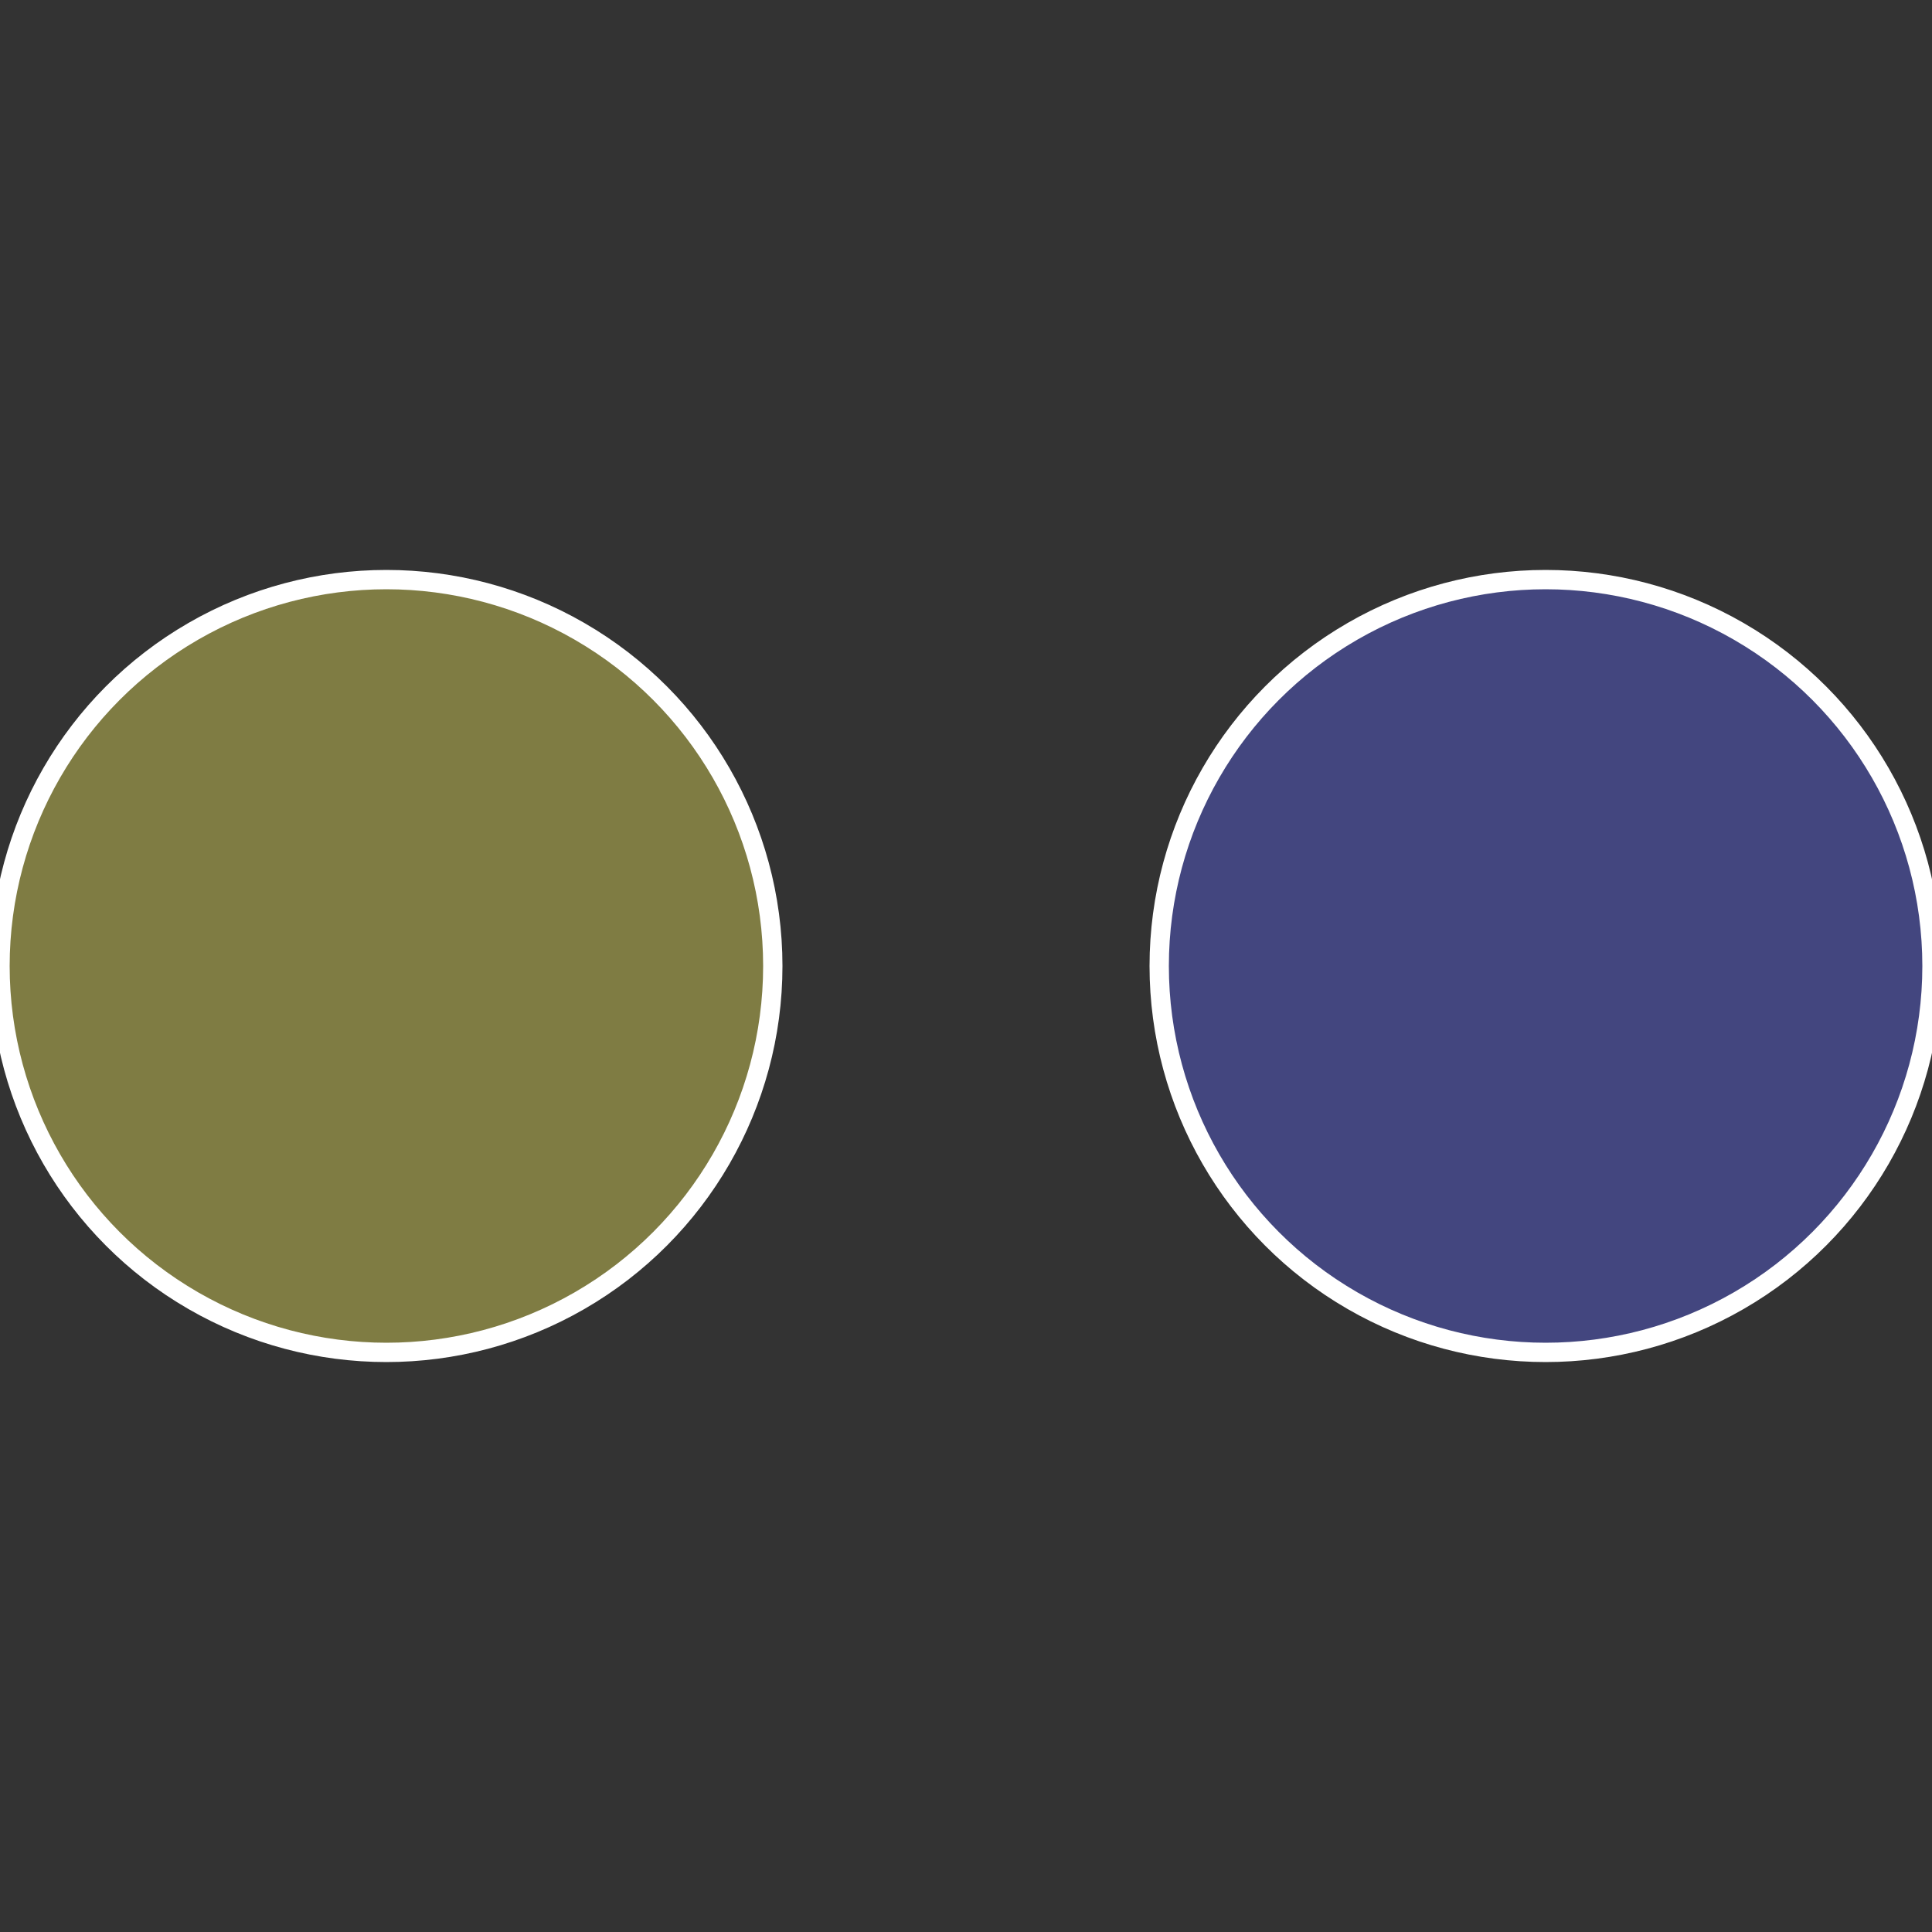 <?xml version="1.0" standalone="no"?>
<svg width="500" height="500" viewBox="-1 -1 2 2" xmlns="http://www.w3.org/2000/svg">
 
                <rect x="-1" y="-1" width="2" height="2" fill="#333333" stroke="none"/>
 
                <circle cx="0.6" cy="0" r="0.4" fill="#43467f" stroke="#fff" stroke-width="1%" />
             
                <circle cx="-0.6" cy="7.3478807948841E-17" r="0.4" fill="#7f7c43" stroke="#fff" stroke-width="1%" />
            </svg>
